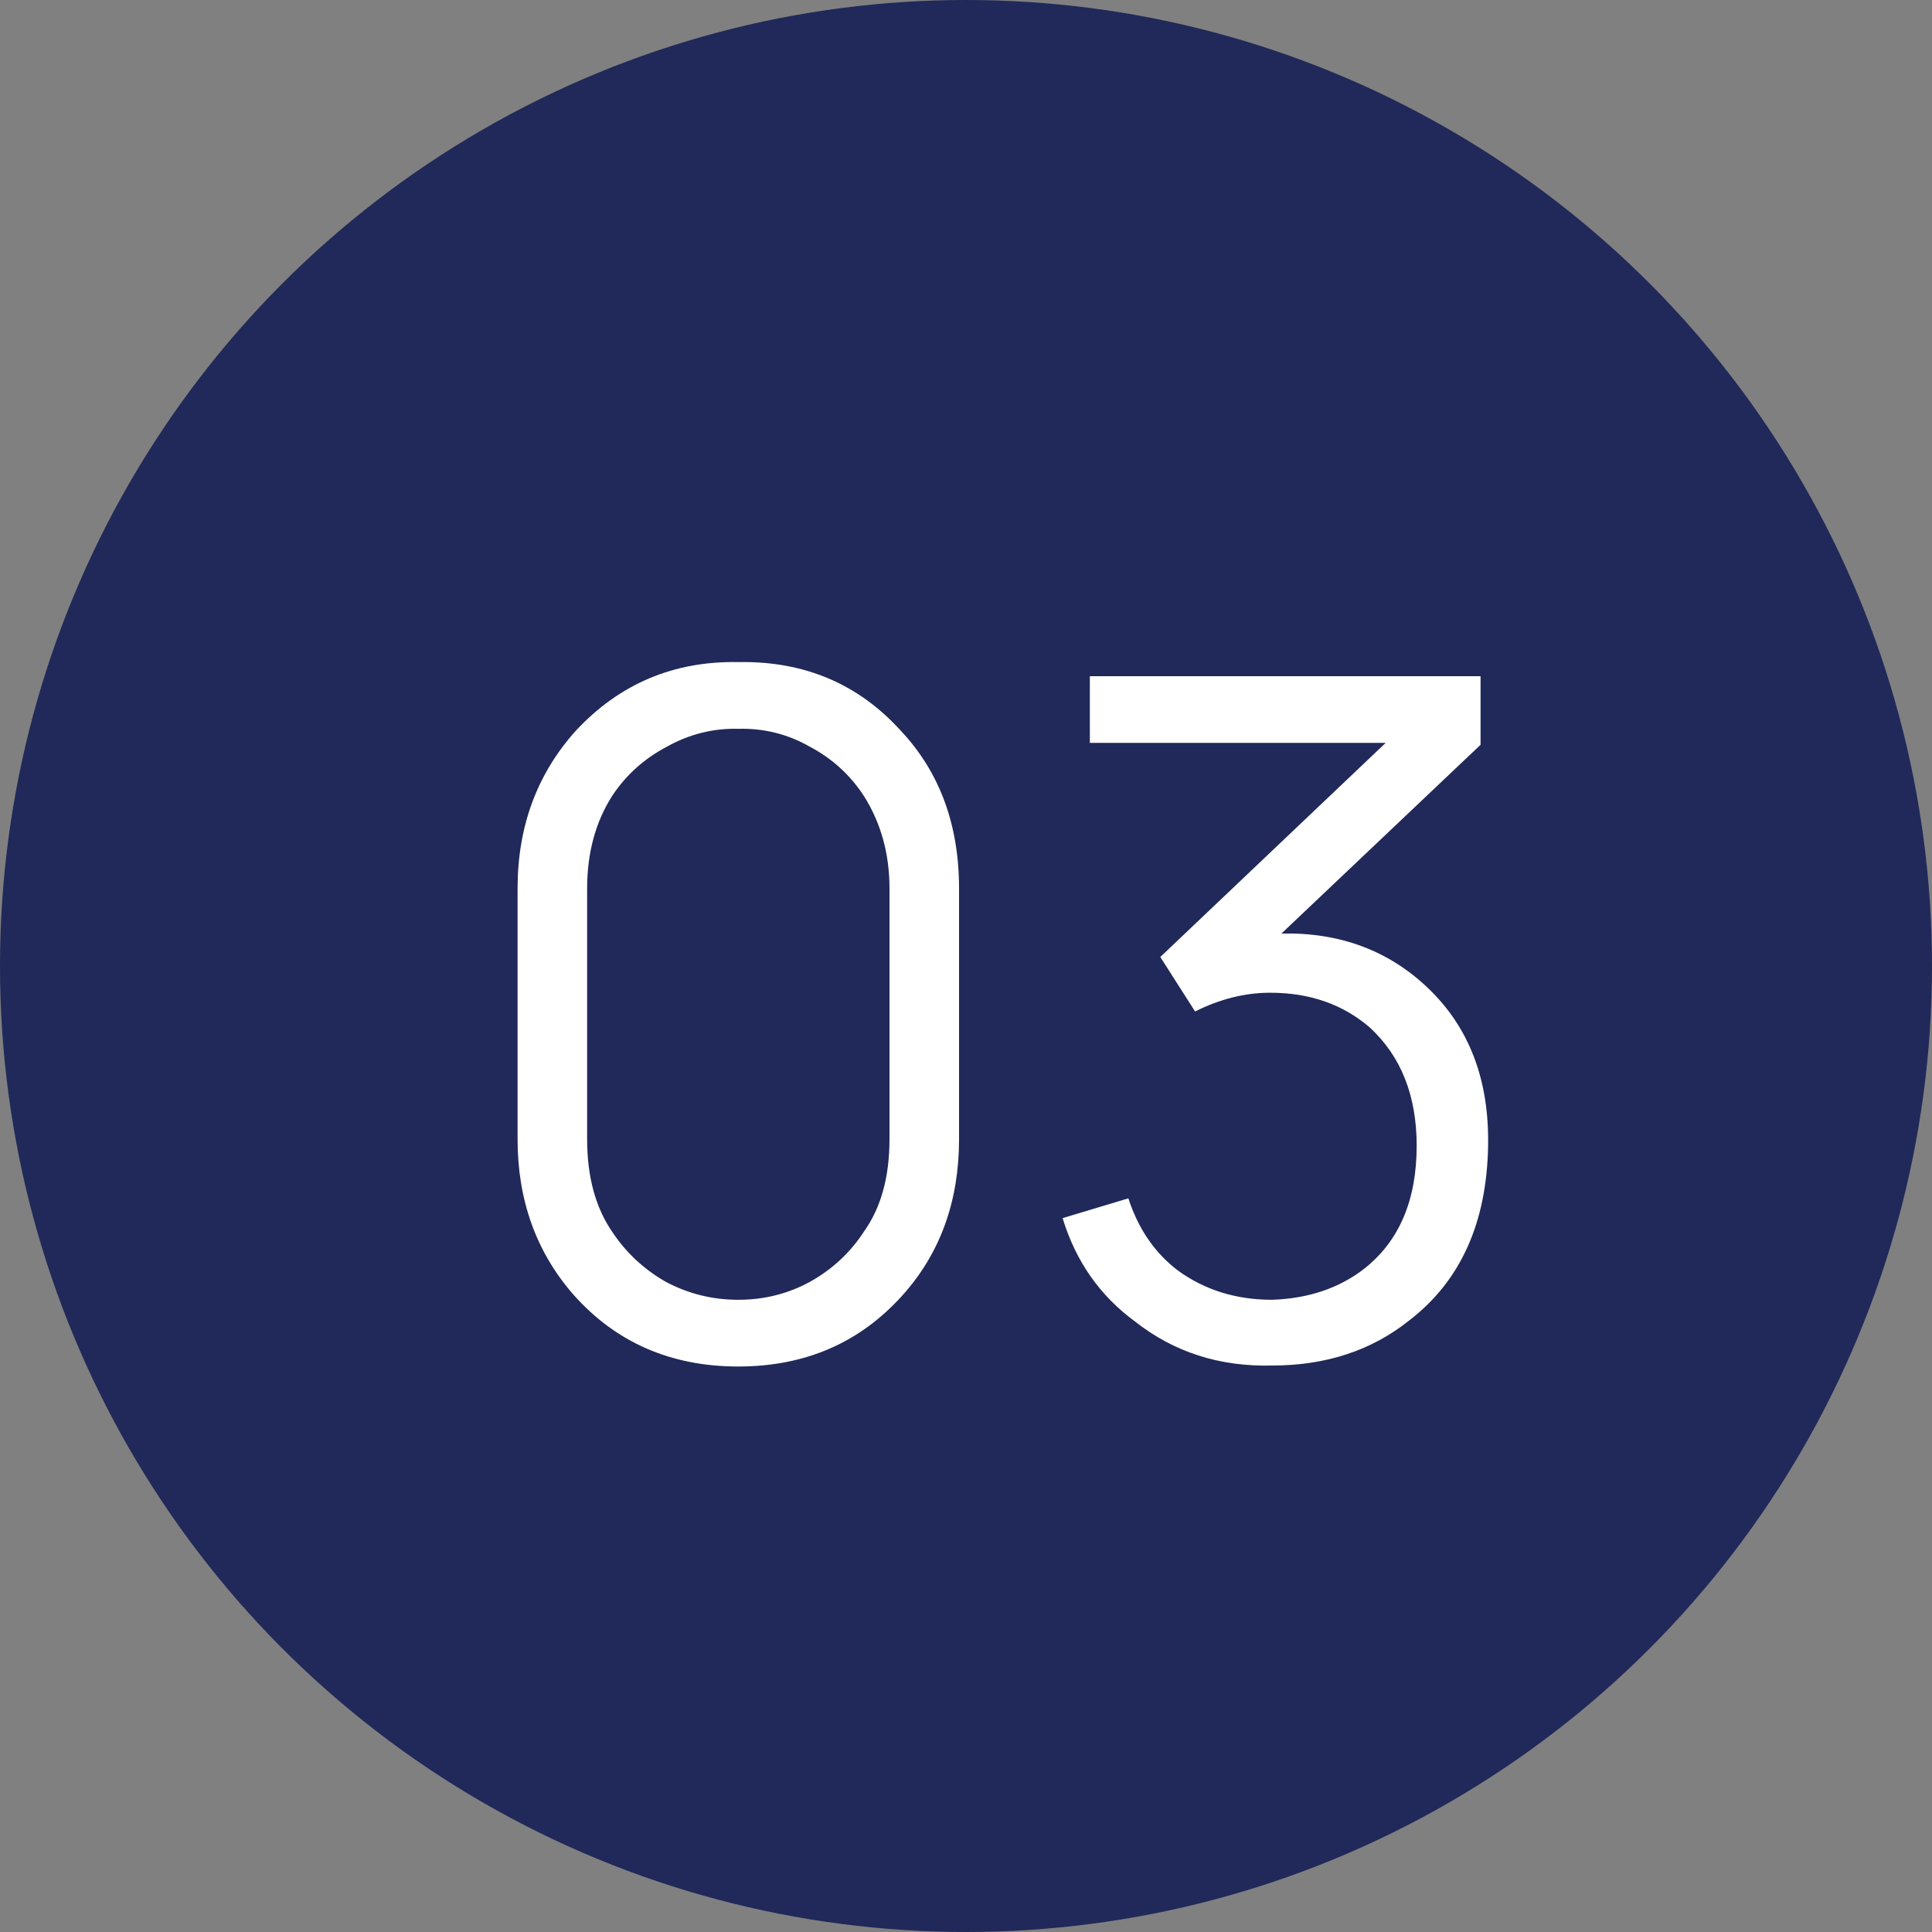 <?xml version="1.0" encoding="UTF-8"?> <svg xmlns="http://www.w3.org/2000/svg" width="30" height="30" viewBox="0 0 30 30" fill="none"><rect x="0" y="0" width="30" height="30" fill="#808080" stroke="none"/> <circle cx="15" cy="15" r="15" fill="#202959"></circle> <path d="M11.464 21.219C10.415 21.219 9.559 20.844 8.898 20.096C8.324 19.435 8.037 18.633 8.037 17.69V13.796C8.037 12.833 8.339 12.017 8.942 11.346C9.622 10.617 10.463 10.262 11.464 10.281C12.485 10.262 13.326 10.617 13.987 11.346C14.59 11.988 14.892 12.804 14.892 13.796V17.69C14.892 18.652 14.6 19.459 14.017 20.11C13.355 20.849 12.505 21.219 11.464 21.219ZM11.464 11.317C11.076 11.307 10.706 11.399 10.356 11.594C10.006 11.778 9.724 12.031 9.51 12.352C9.248 12.76 9.117 13.242 9.117 13.796V17.69C9.117 18.273 9.248 18.754 9.51 19.133C9.724 19.454 10.001 19.712 10.342 19.906C10.692 20.091 11.066 20.183 11.464 20.183C11.863 20.183 12.233 20.091 12.573 19.906C12.923 19.712 13.205 19.449 13.419 19.119C13.681 18.749 13.812 18.273 13.812 17.69V13.796C13.812 13.261 13.681 12.785 13.419 12.367C13.205 12.036 12.923 11.778 12.573 11.594C12.233 11.399 11.863 11.307 11.464 11.317ZM22.173 15.342C22.815 15.954 23.126 16.771 23.107 17.792C23.087 18.988 22.679 19.892 21.882 20.504C21.298 20.971 20.588 21.204 19.752 21.204C18.936 21.224 18.226 20.995 17.623 20.519C17.079 20.12 16.704 19.585 16.5 18.915L17.521 18.608C17.677 19.085 17.934 19.459 18.294 19.731C18.712 20.033 19.198 20.183 19.752 20.183C20.316 20.164 20.793 20.003 21.182 19.702C21.726 19.274 21.998 18.637 21.998 17.792C21.998 17.014 21.755 16.401 21.269 15.954C20.851 15.594 20.336 15.415 19.723 15.415C19.334 15.415 18.945 15.512 18.557 15.706L18.017 14.86L21.517 11.535H16.923V10.5H22.99V11.565L19.898 14.496C20.802 14.476 21.561 14.758 22.173 15.342Z" fill="white"></path> </svg> 